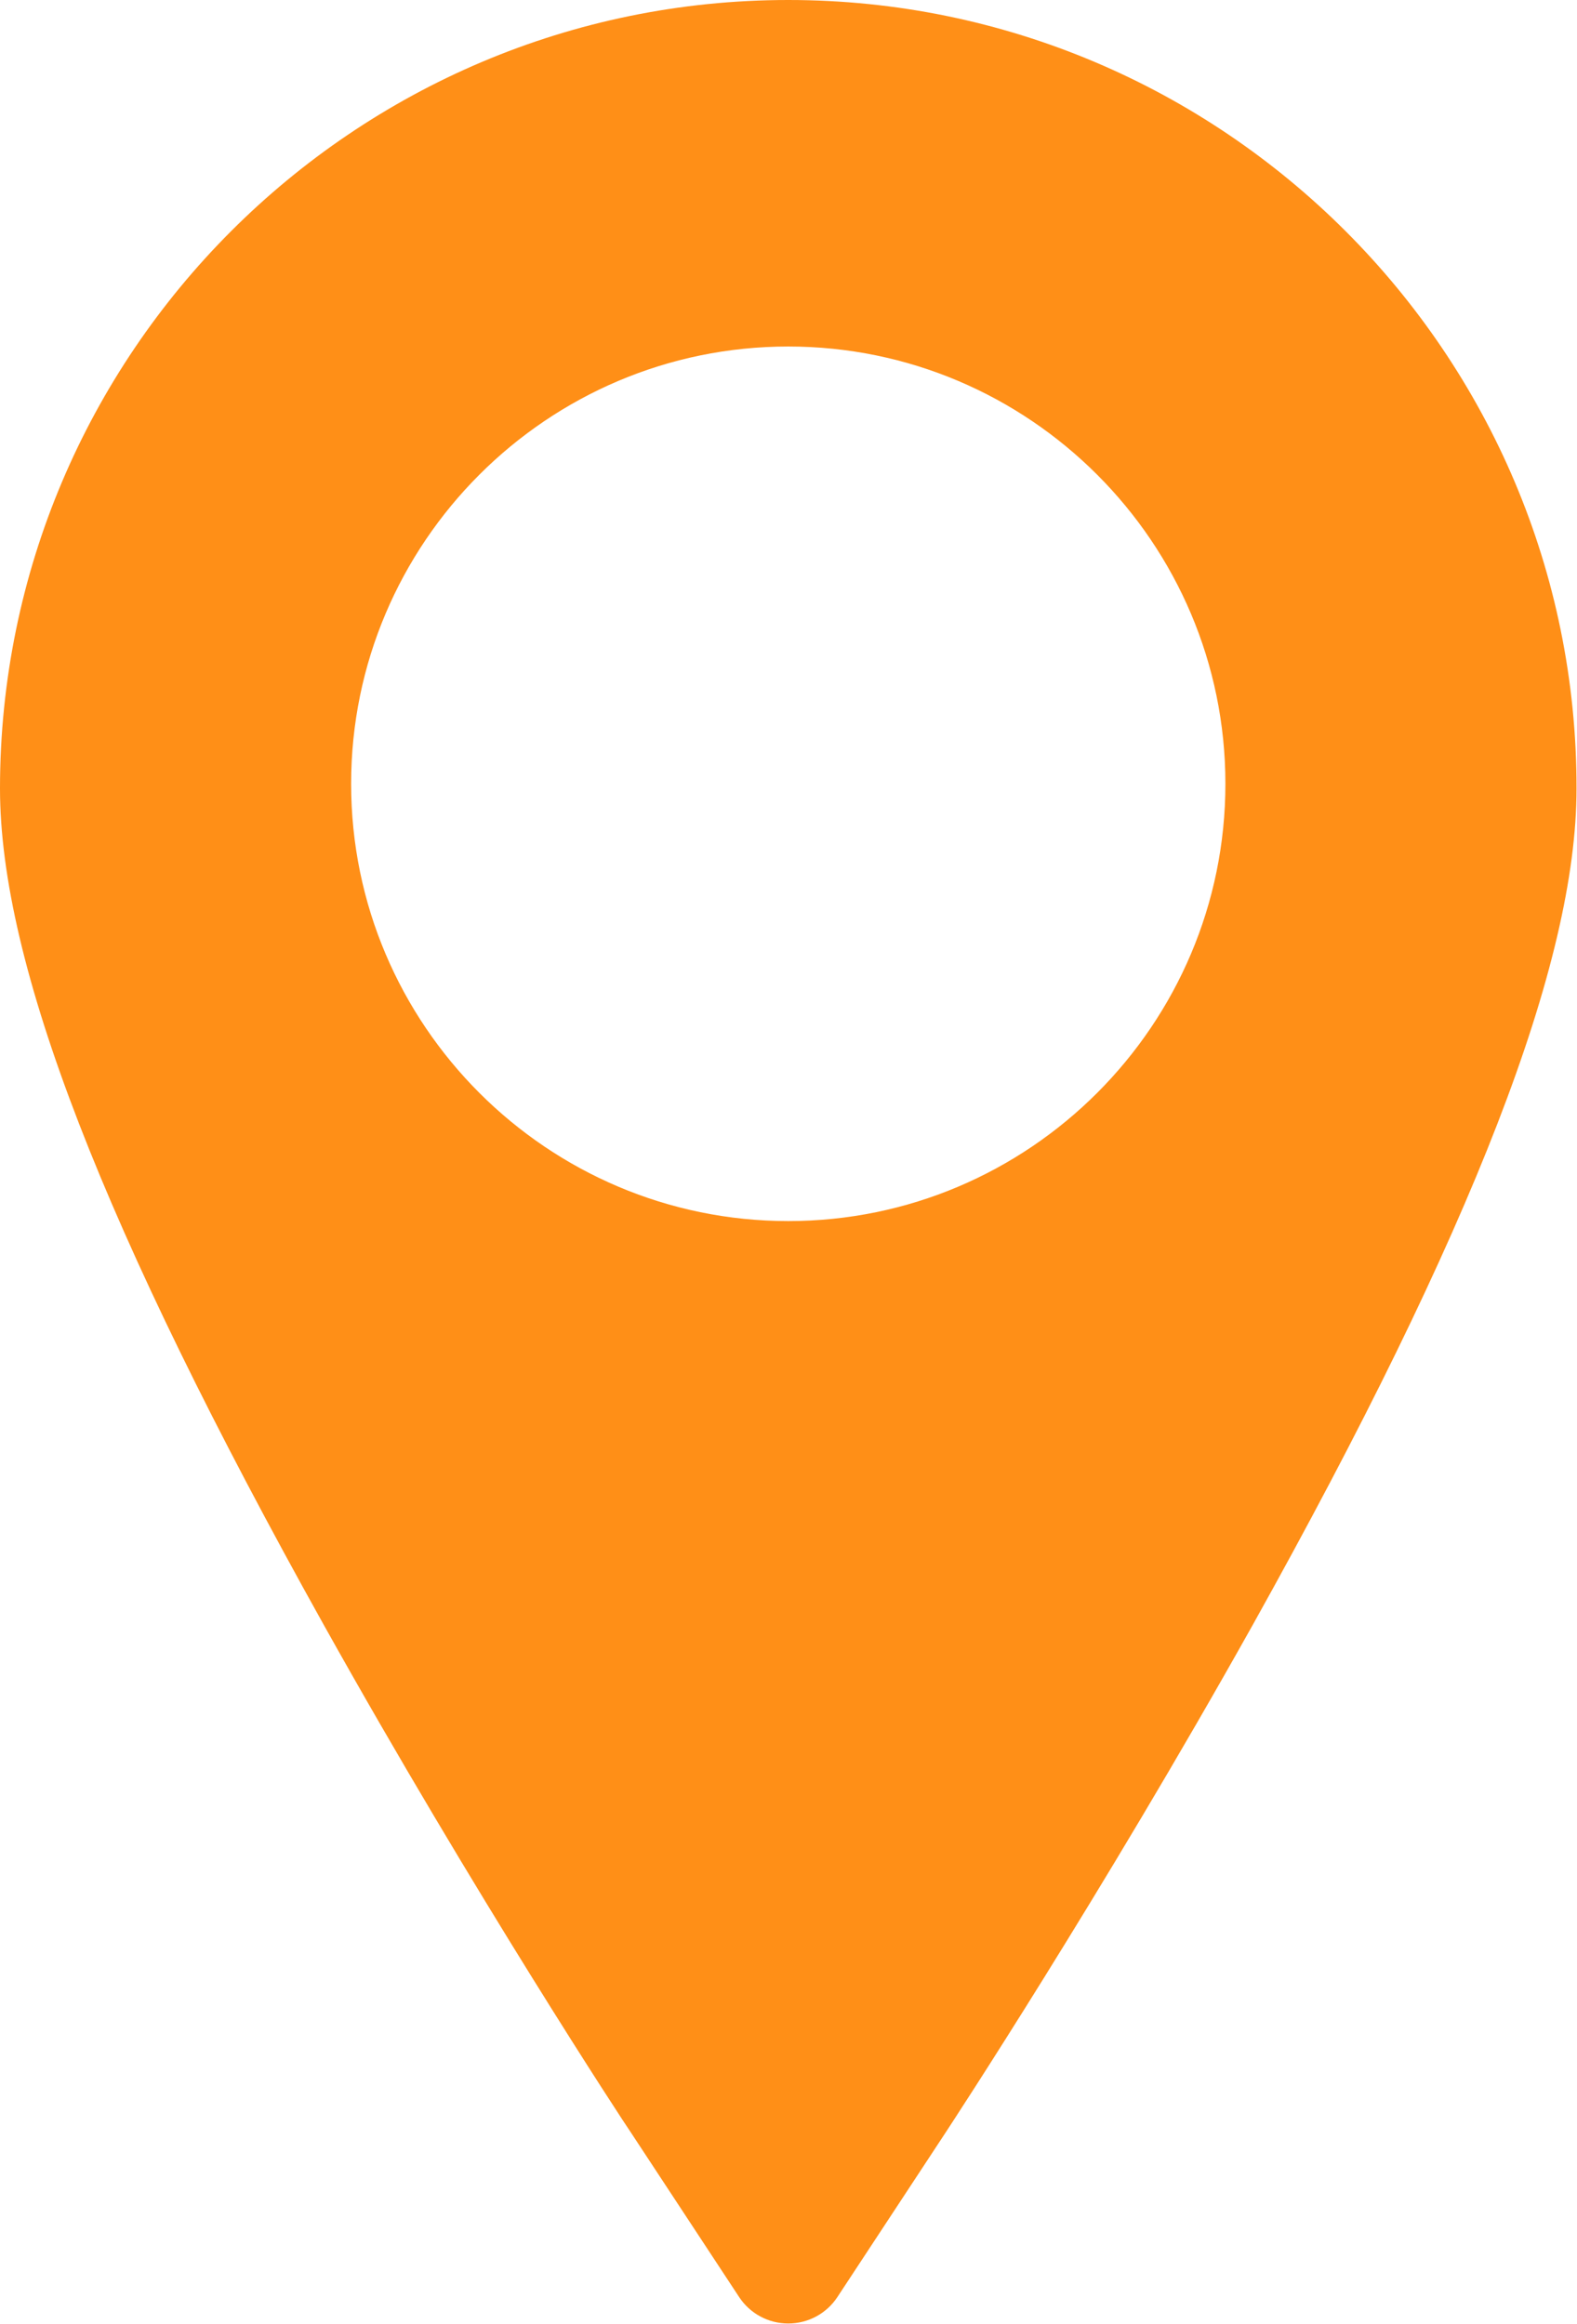 <svg id="Capa_1" xmlns="http://www.w3.org/2000/svg" viewBox="0 0 333.7 491.6"><style>.st0{fill:#ff8f17}</style><path class="st0" d="M166.8 0C74.8 0 0 74.8 0 166.8c0 37 21.8 93.2 68.5 176.9 31.9 57.1 63.6 105.4 65 107.4l22.9 34.8c2.3 3.5 6.2 5.6 10.4 5.6s8.1-2.1 10.4-5.6l22.9-34.8c1.3-2 32.8-49.9 65-107.4 46.7-83.7 68.5-140 68.5-176.9C333.7 74.8 258.8 0 166.8 0zm0 258.3c-51 0-92.5-41.5-92.5-92.5s41.5-92.5 92.5-92.5 92.5 41.5 92.5 92.5-41.5 92.5-92.5 92.5z"/></svg>